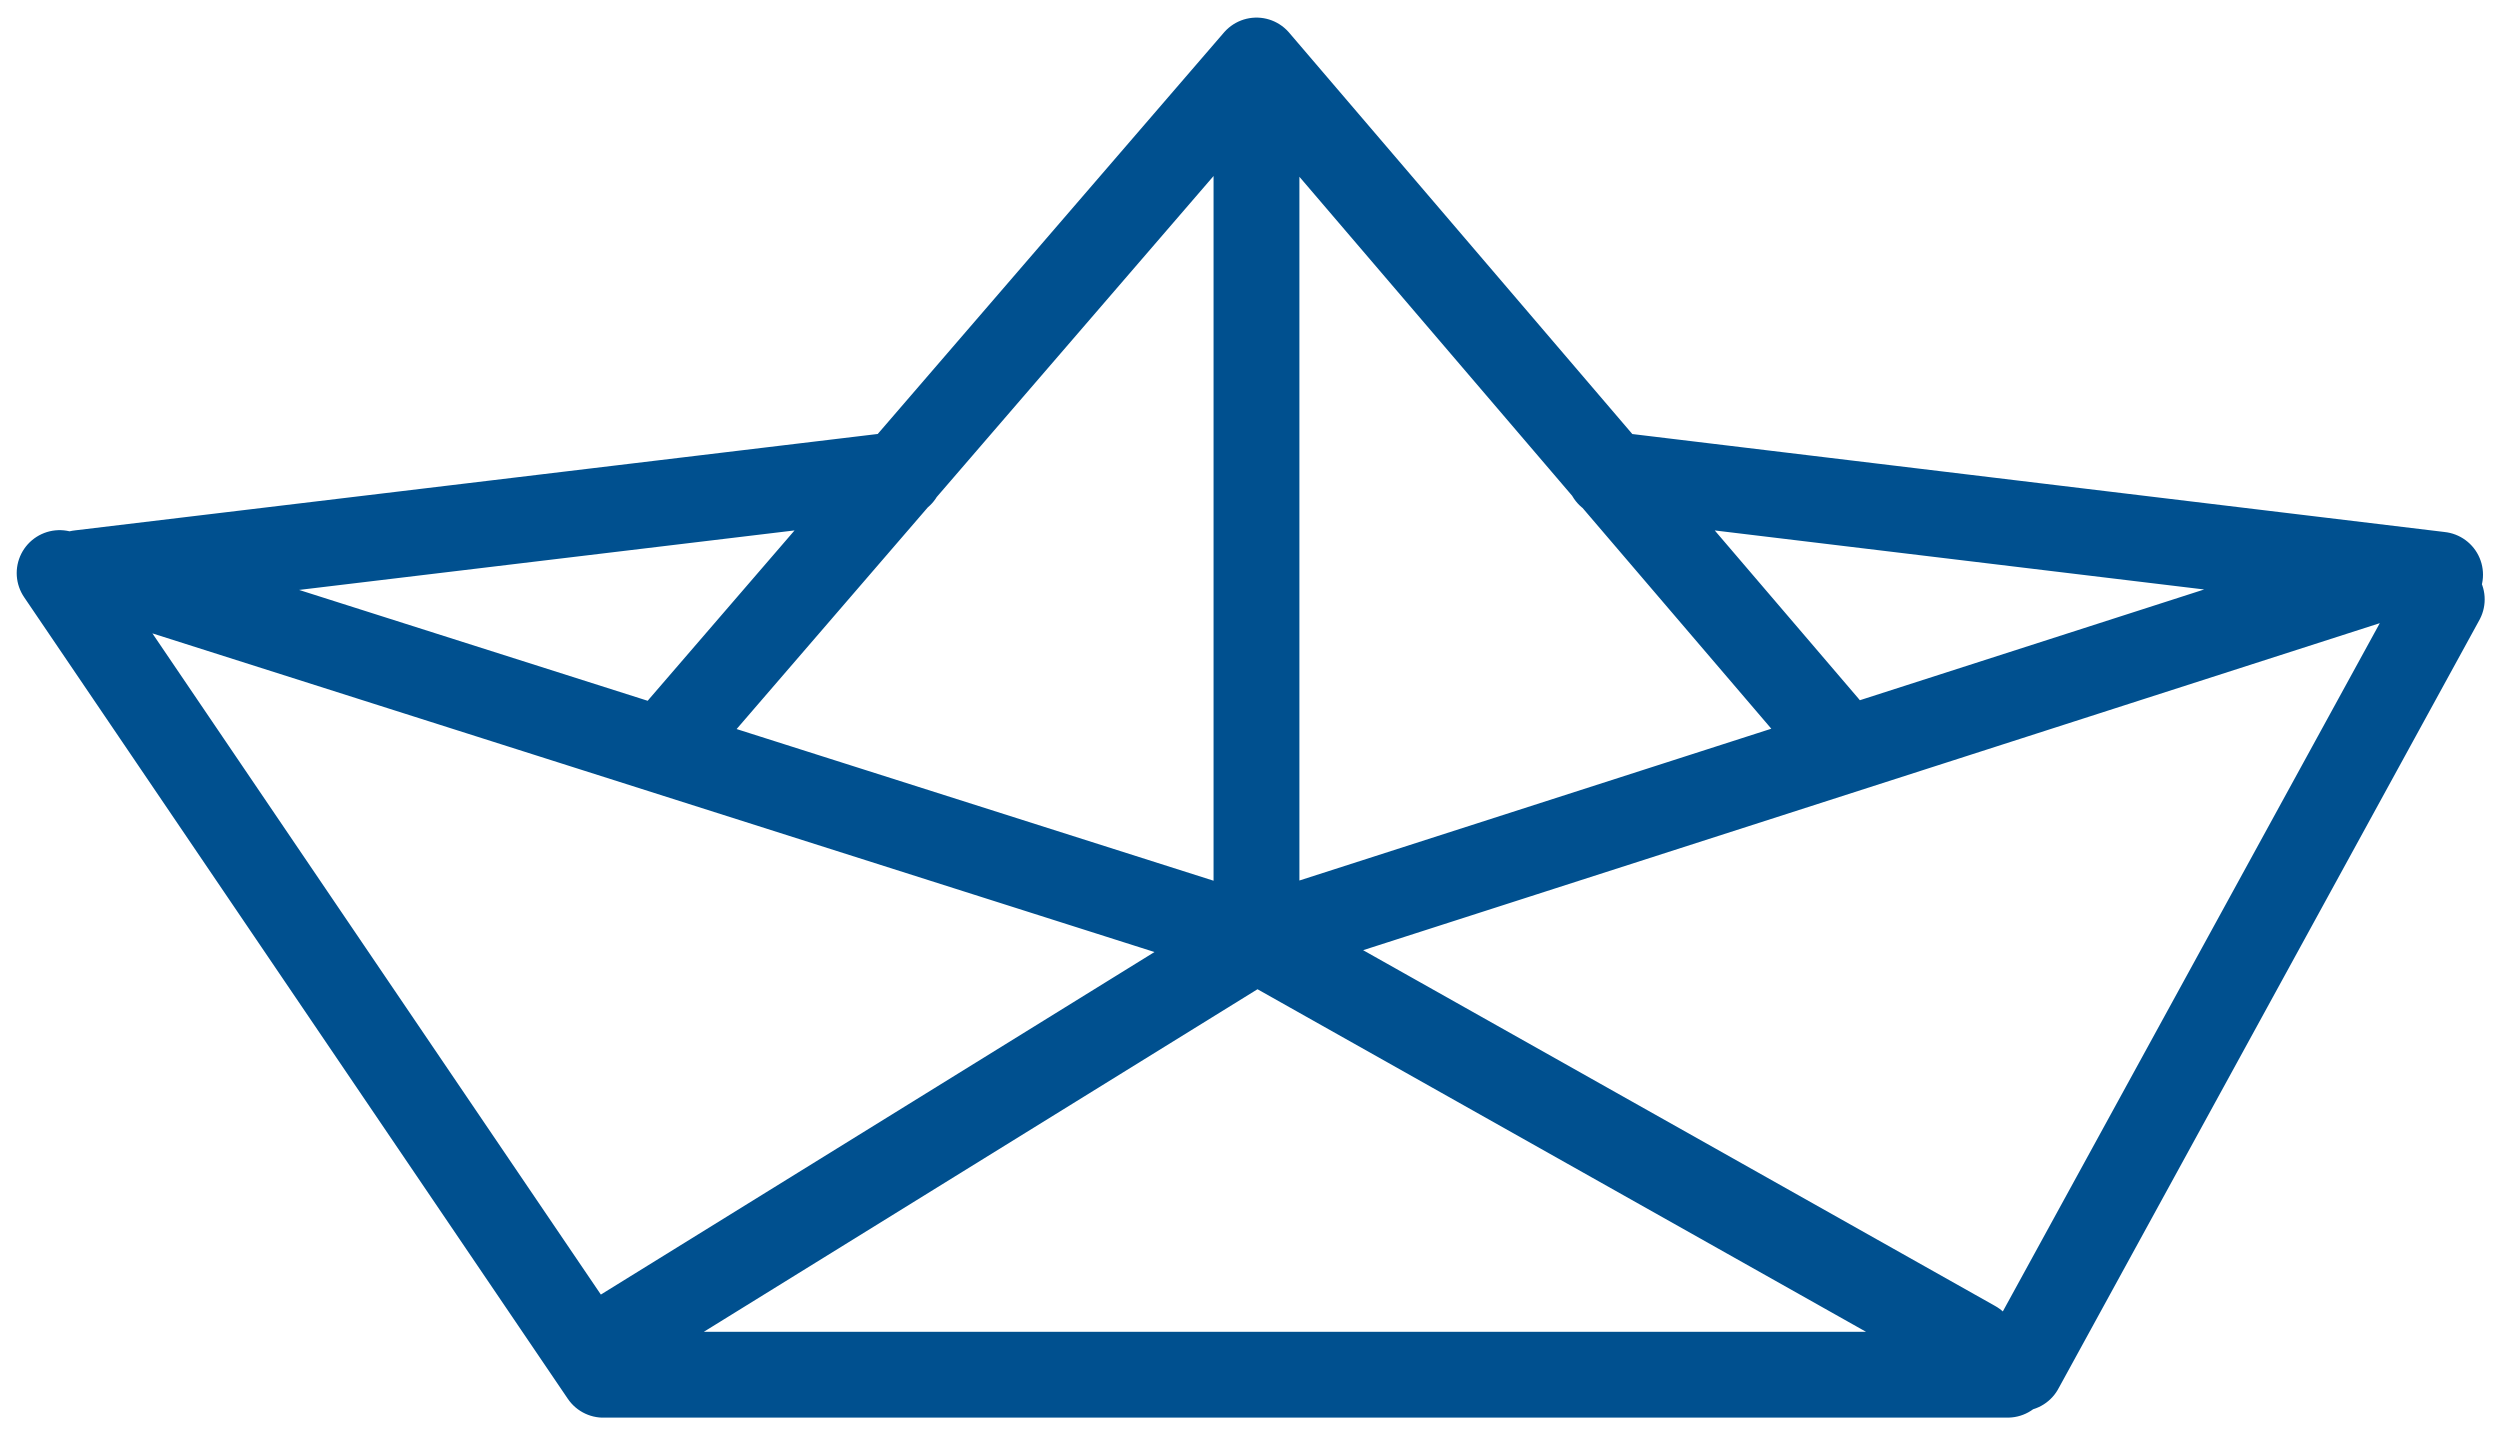 <svg xmlns="http://www.w3.org/2000/svg" width="58.244" height="33.417" viewBox="0 0 58.244 33.417"><defs><style>.a{fill:none;stroke:#00508f;stroke-linecap:round;stroke-linejoin:round;stroke-width:2px;fill-rule:evenodd;}</style></defs><g transform="translate(0.196 0.219)"><g transform="translate(-182 -779)"><g transform="translate(183 780)"><path class="a" d="M1.236,12.132l26.841,8.535m0,0L54.61,12.132M45.881,30.656l9.81-17.911M28.077,20.667,44.8,30.081m-31.939,0,15.217-9.415m17.5,10.142H12.861M.193,12.132,12.861,30.809M28.077,19.48V.191m0,0L41.363,15.73M28.077.191,14.676,15.73m5.1-5.894L.657,12.132M36.3,9.836,55.652,12.17"/></g></g></g></svg>